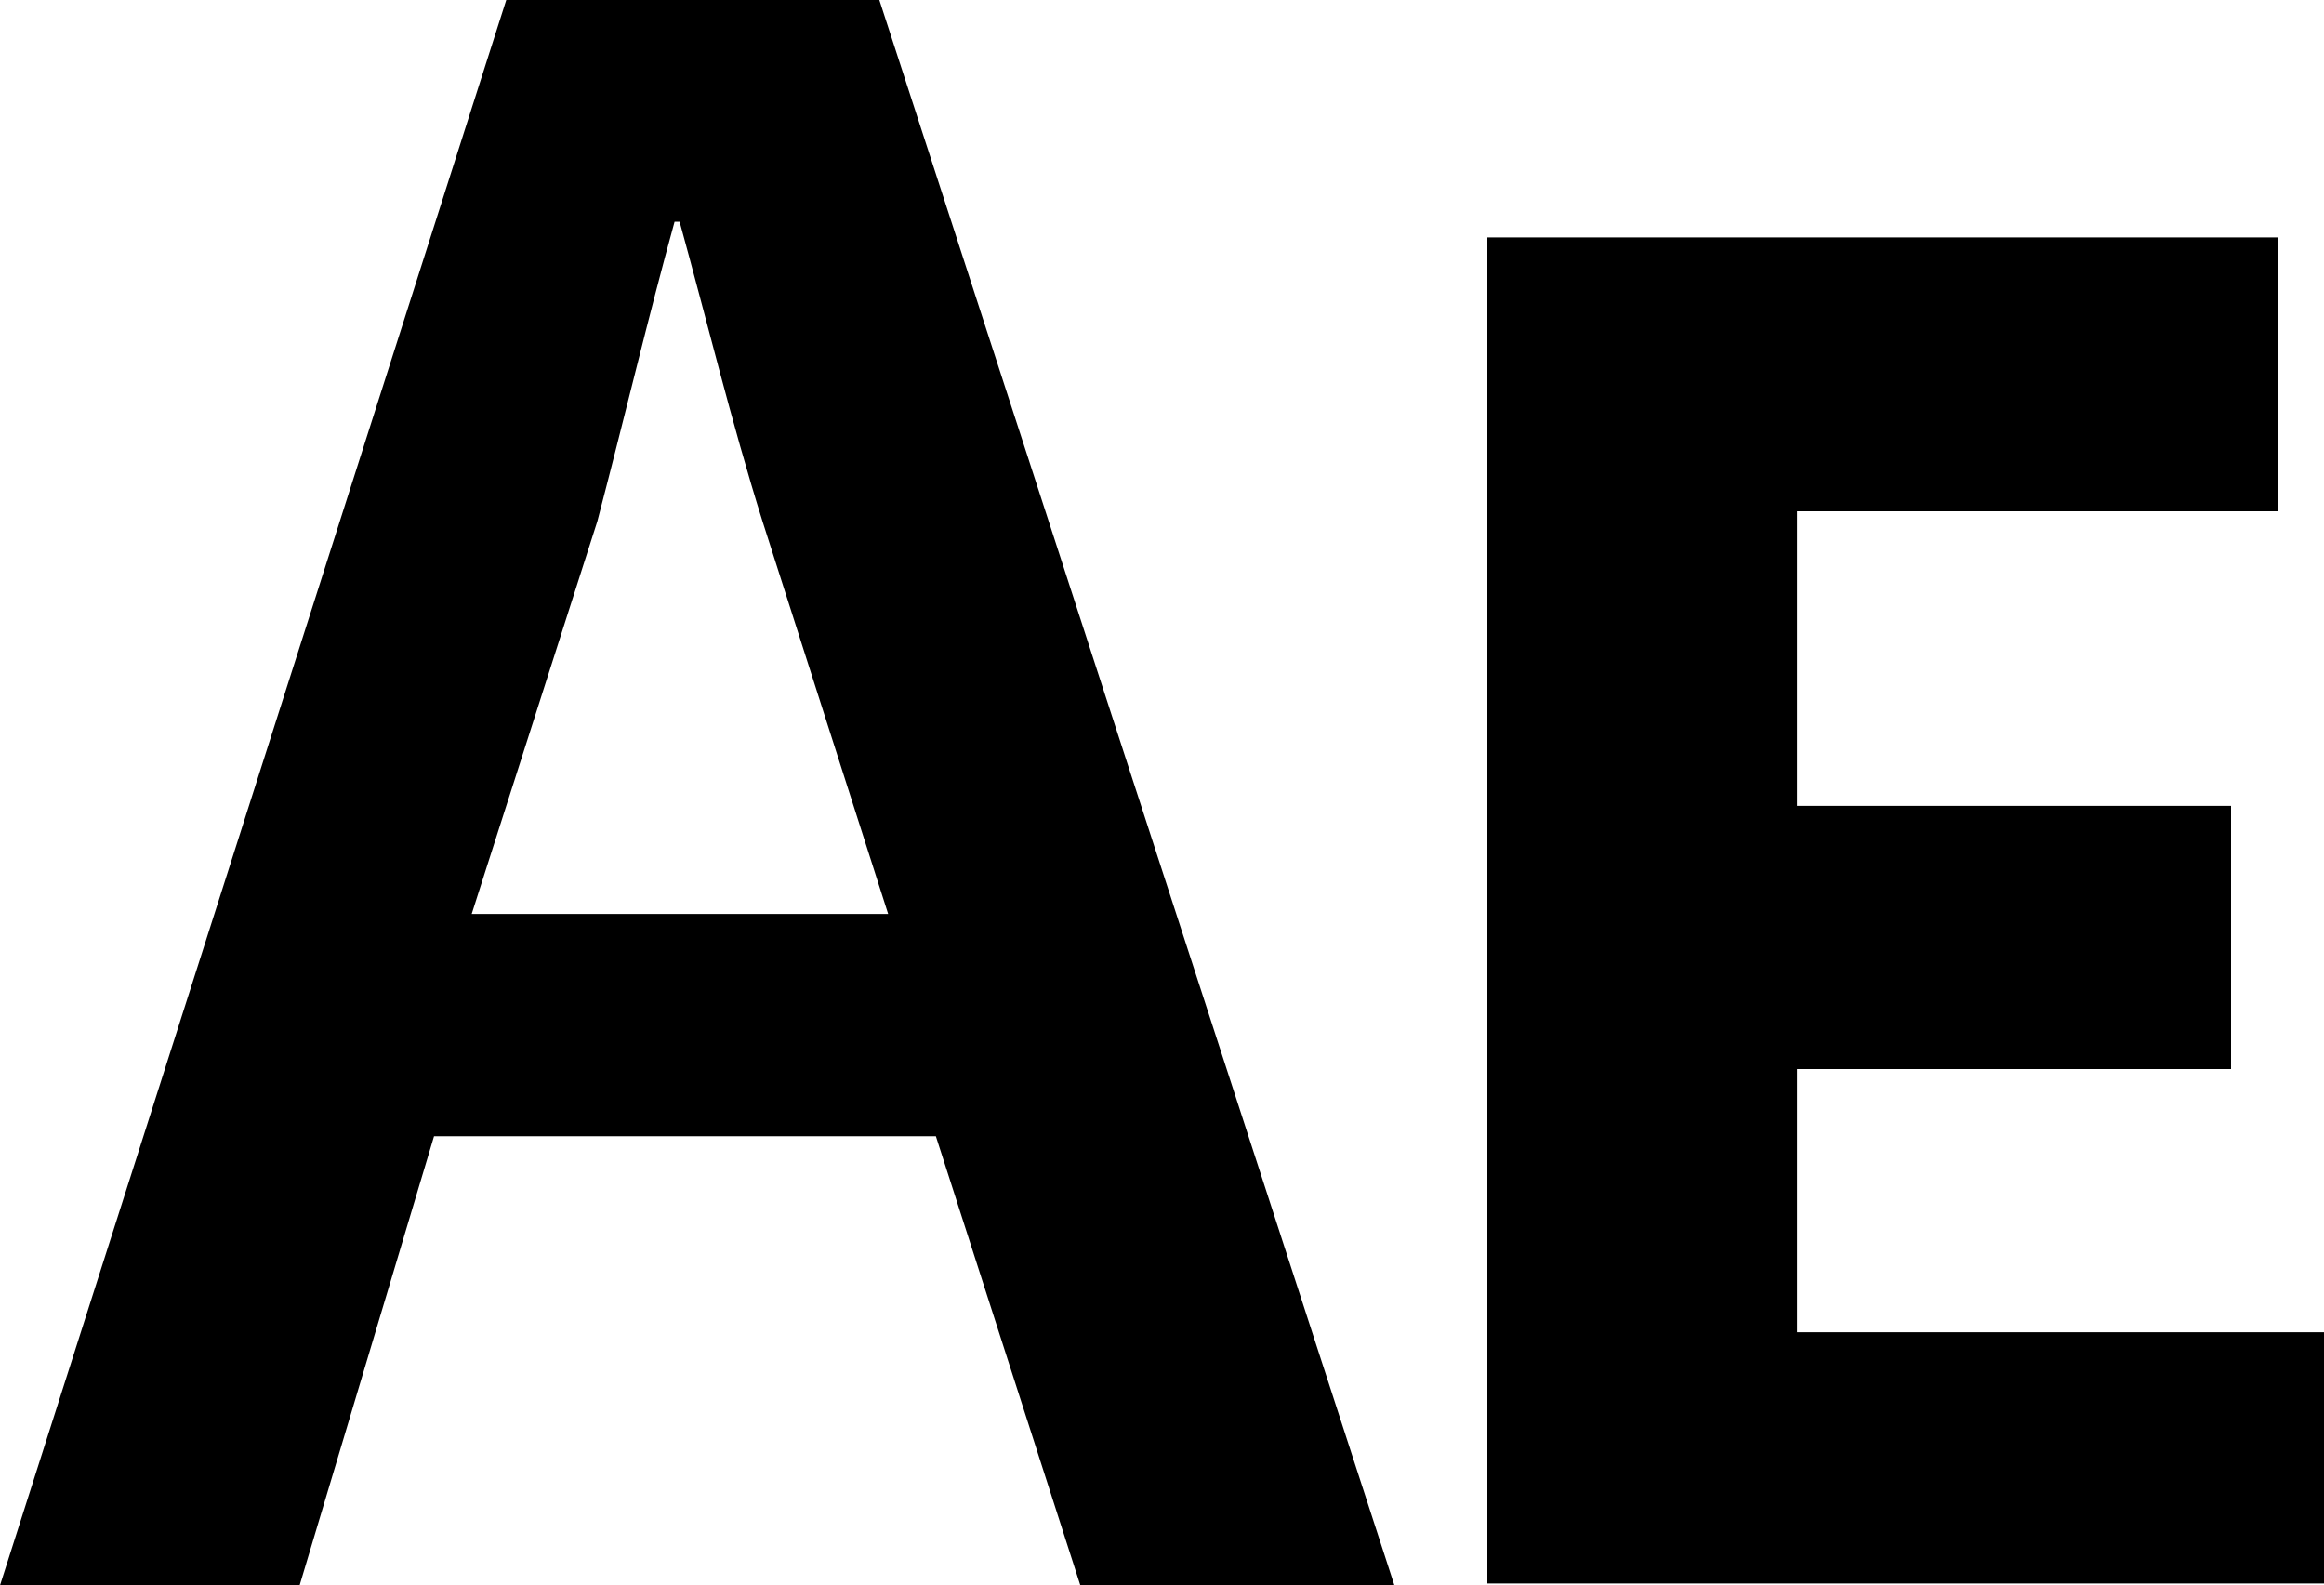 <svg id="Layer_1" data-name="Layer 1" xmlns="http://www.w3.org/2000/svg" viewBox="0 0 37 25.24"><path d="M8.91,22.47,6.77,29.62H2L10.06,4.38H16L24.2,29.62h-5l-2.3-7.15Zm7.23-3.54-2-6.25c-.49-1.56-.91-3.29-1.32-4.77h-.08c-.41,1.48-.82,3.21-1.23,4.77l-2,6.25Z" transform="translate(-2 -4.38)"/><path d="M37.52,21.4H30.61v4.19H39v4H25.68V8.16H38.26v4.36H30.61v4.69h6.91Z" transform="translate(-2 -4.38)"/></svg>